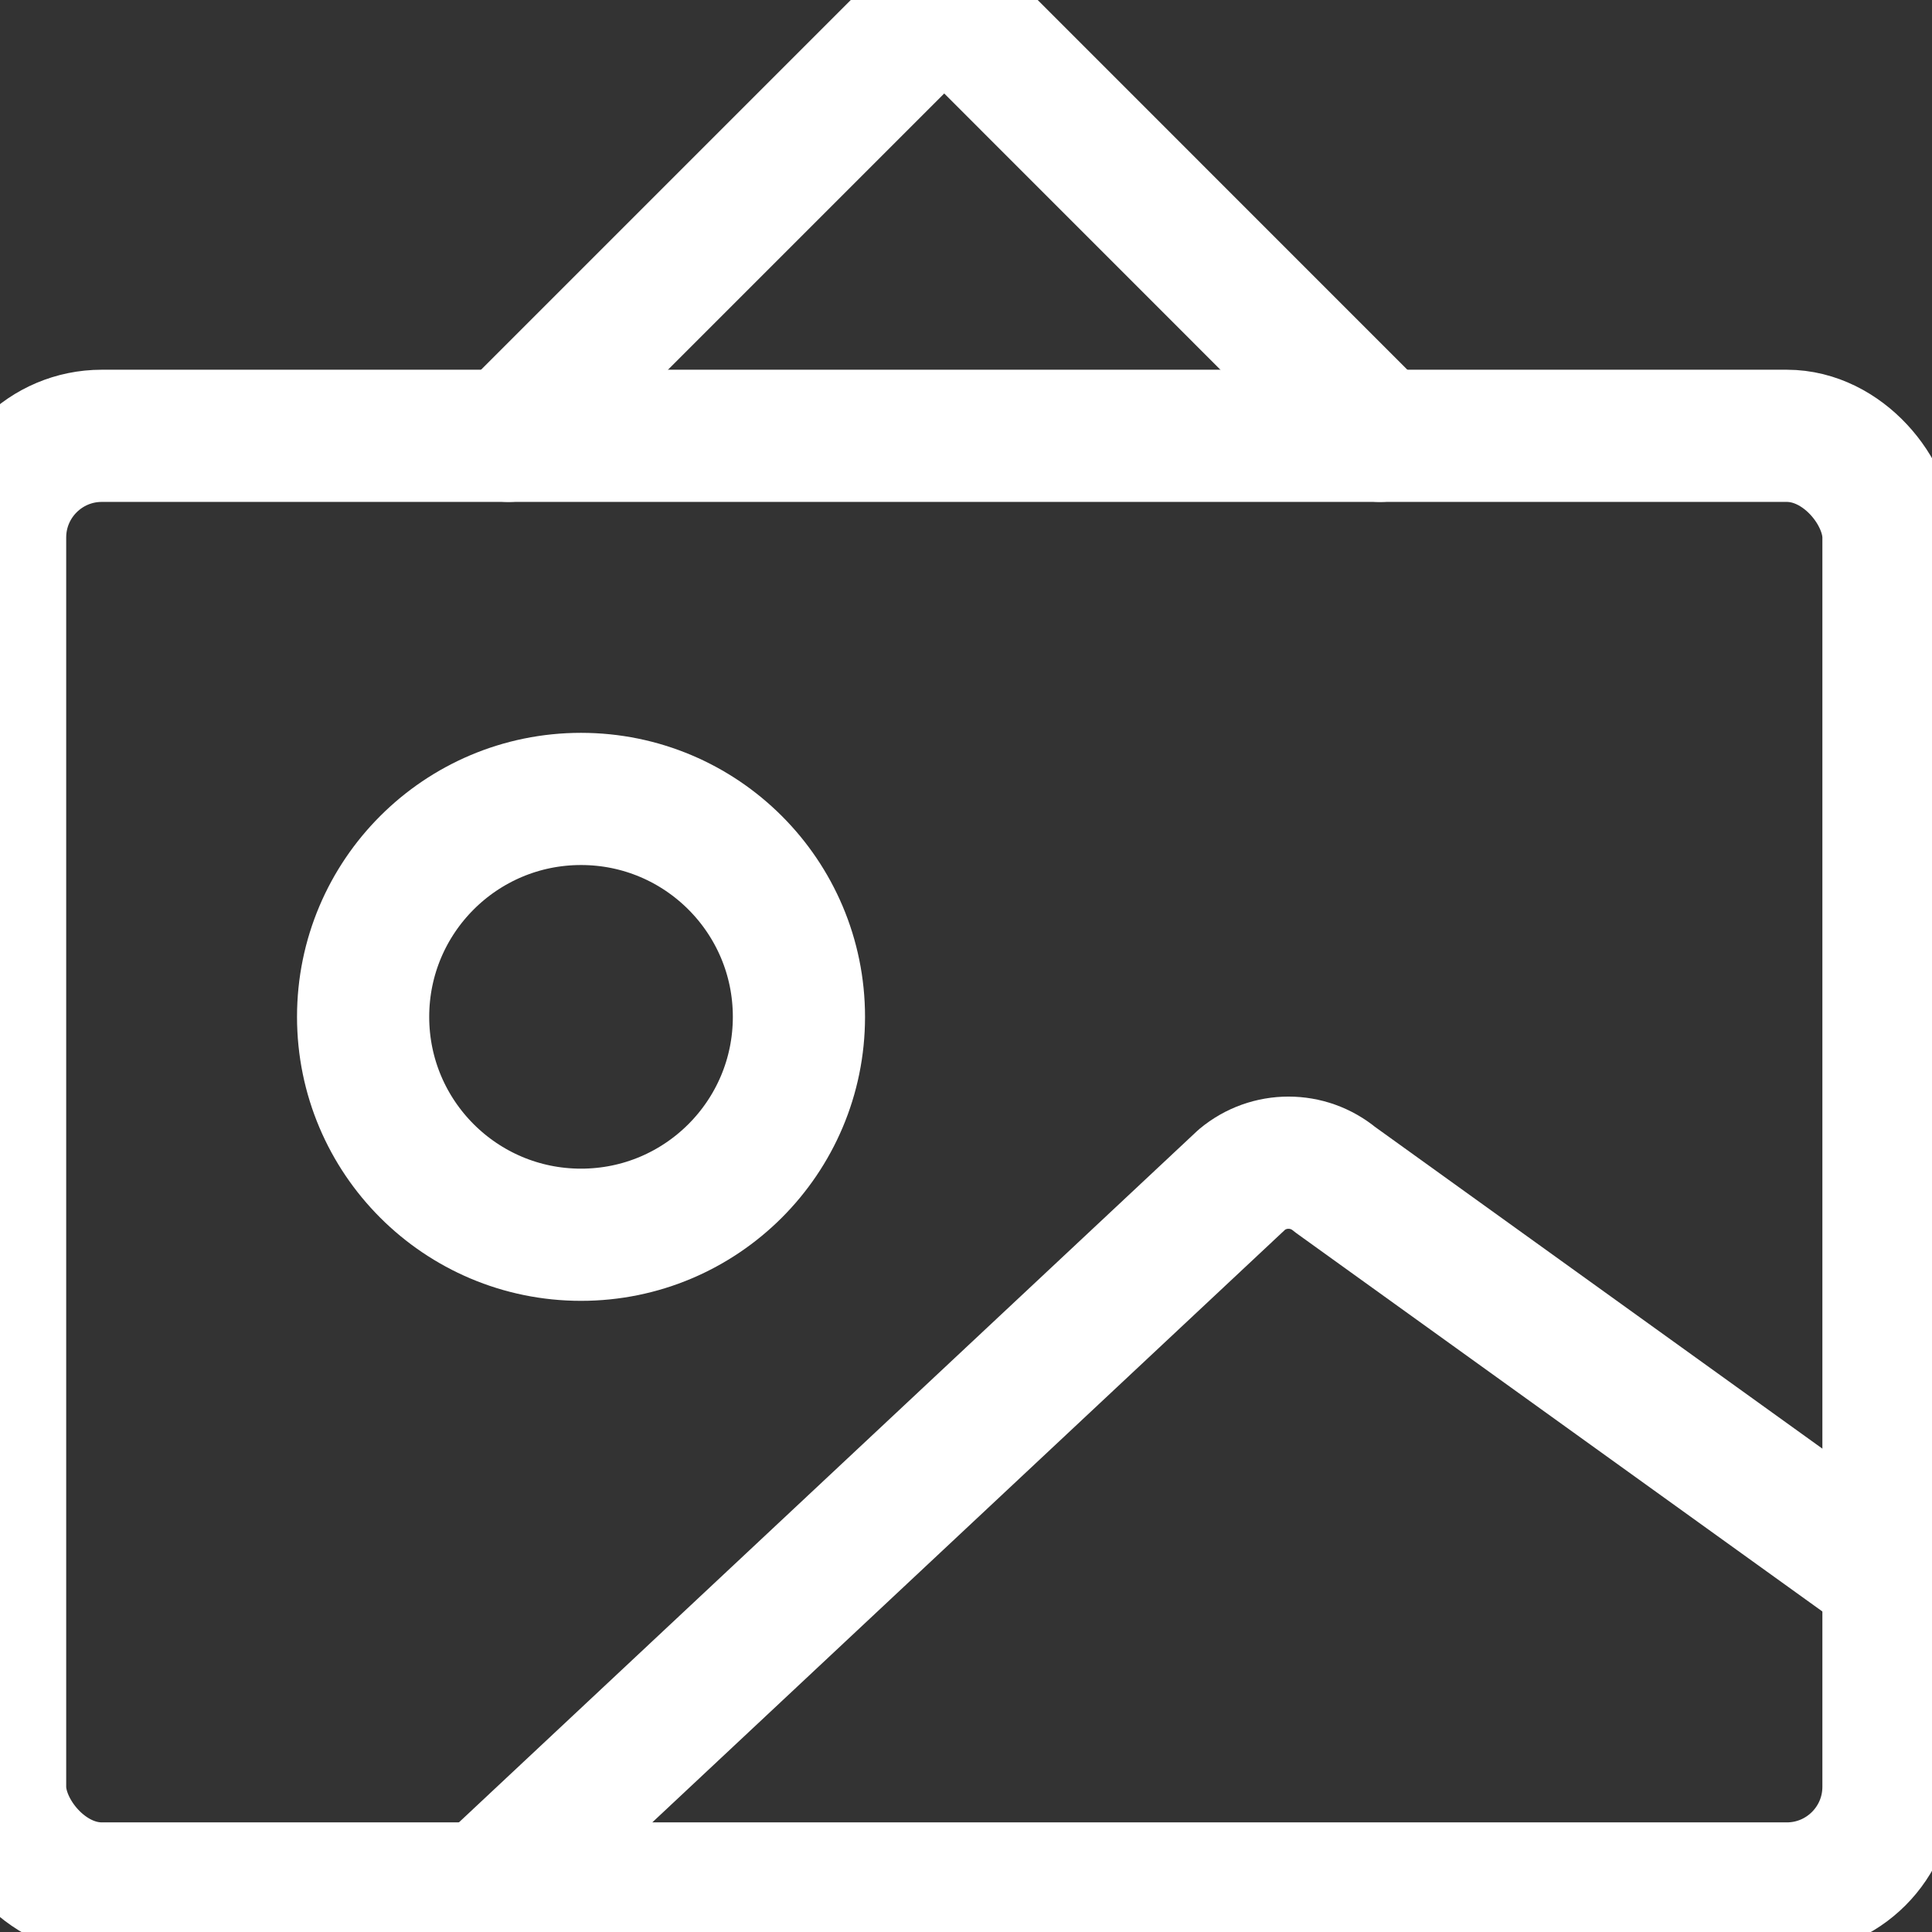 <?xml version="1.0" encoding="UTF-8"?>
<svg width="19px" height="19px" viewBox="0 0 19 19" version="1.1" xmlns="http://www.w3.org/2000/svg" xmlns:xlink="http://www.w3.org/1999/xlink">
    <rect x="0" y="0" width="19" height="19" fill="#333333" stroke="none"/>
    <title>icons/interchangeable</title>
    <g id="icons/interchangeable" stroke="none" stroke-width="1" fill="none" fill-rule="evenodd" stroke-linecap="round" stroke-linejoin="round">
        <rect id="Rectangle" stroke="#FFFFFF" stroke-width="1.3" transform="translate(9.286, 11.429) rotate(180) translate(-9.286, -11.429) " x="1.77635684e-15" y="4.286" width="18.571" height="14.286" rx="1"></rect>
        <path d="M4.771,18.571 L12.214,11.6 C12.479,11.379 12.864,11.379 13.129,11.6 L18.571,15.514" id="Path" stroke="#FFFFFF" stroke-width="1.3"></path>
        <circle id="Oval" stroke="#FFFFFF" stroke-width="1.3" cx="5.714" cy="10" r="2.143"></circle>
        <polyline id="Path" stroke="#FFFFFF" stroke-width="1.3" points="5 4.286 9.286 -1.13686838e-13 13.571 4.286"></polyline>
    </g>
</svg>